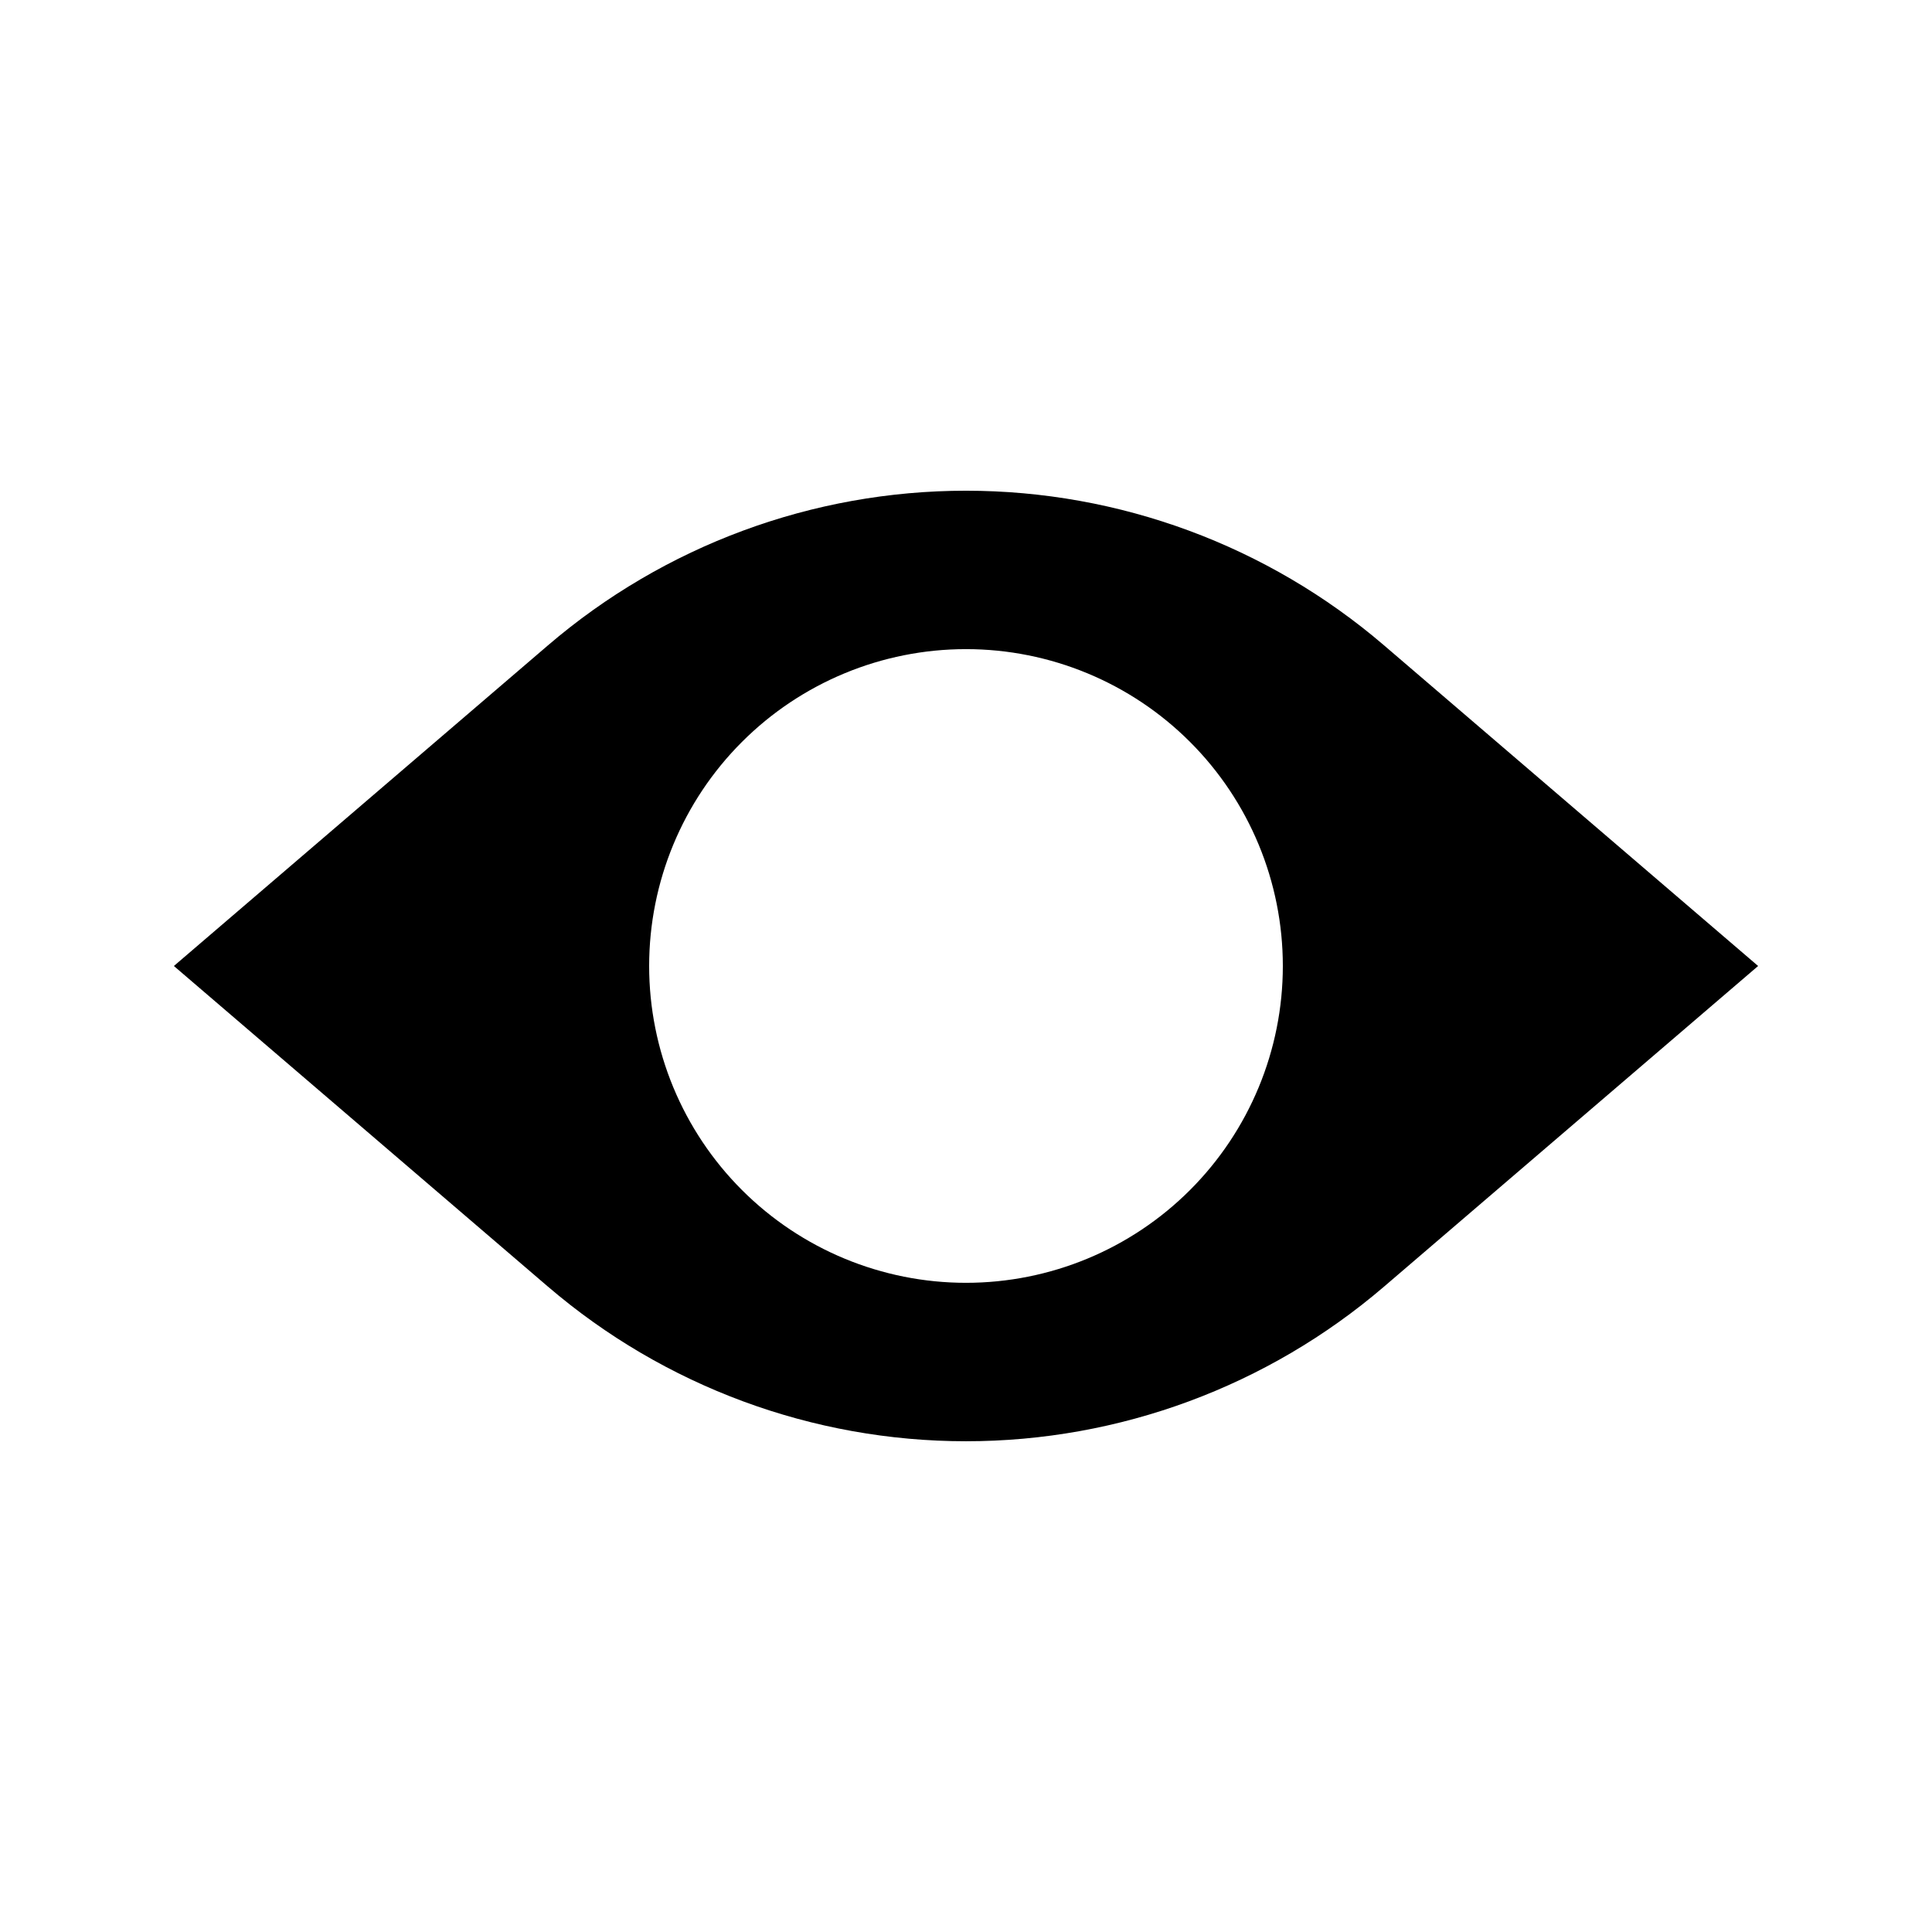 <?xml version="1.0" encoding="UTF-8"?>
<!-- Uploaded to: ICON Repo, www.svgrepo.com, Generator: ICON Repo Mixer Tools -->
<svg fill="#000000" width="800px" height="800px" version="1.1" viewBox="144 144 512 512" xmlns="http://www.w3.org/2000/svg">
 <path d="m510.79 315.03c-30.855-26.449-70.152-40.984-110.79-40.984-40.641 0-79.938 14.535-110.79 40.984l-99.129 84.969 99.129 84.969v-0.004c30.855 26.449 70.152 40.984 110.79 40.984 40.637 0 79.934-14.535 110.79-40.984l99.129-84.965zm-110.79 168.93c-22.27 0-43.629-8.844-59.375-24.594-15.75-15.746-24.594-37.102-24.594-59.371s8.844-43.629 24.594-59.375c15.746-15.75 37.105-24.594 59.375-24.594s43.625 8.844 59.371 24.594c15.75 15.746 24.594 37.105 24.594 59.375s-8.844 43.625-24.594 59.371c-15.746 15.75-37.102 24.594-59.371 24.594z"/>
</svg>